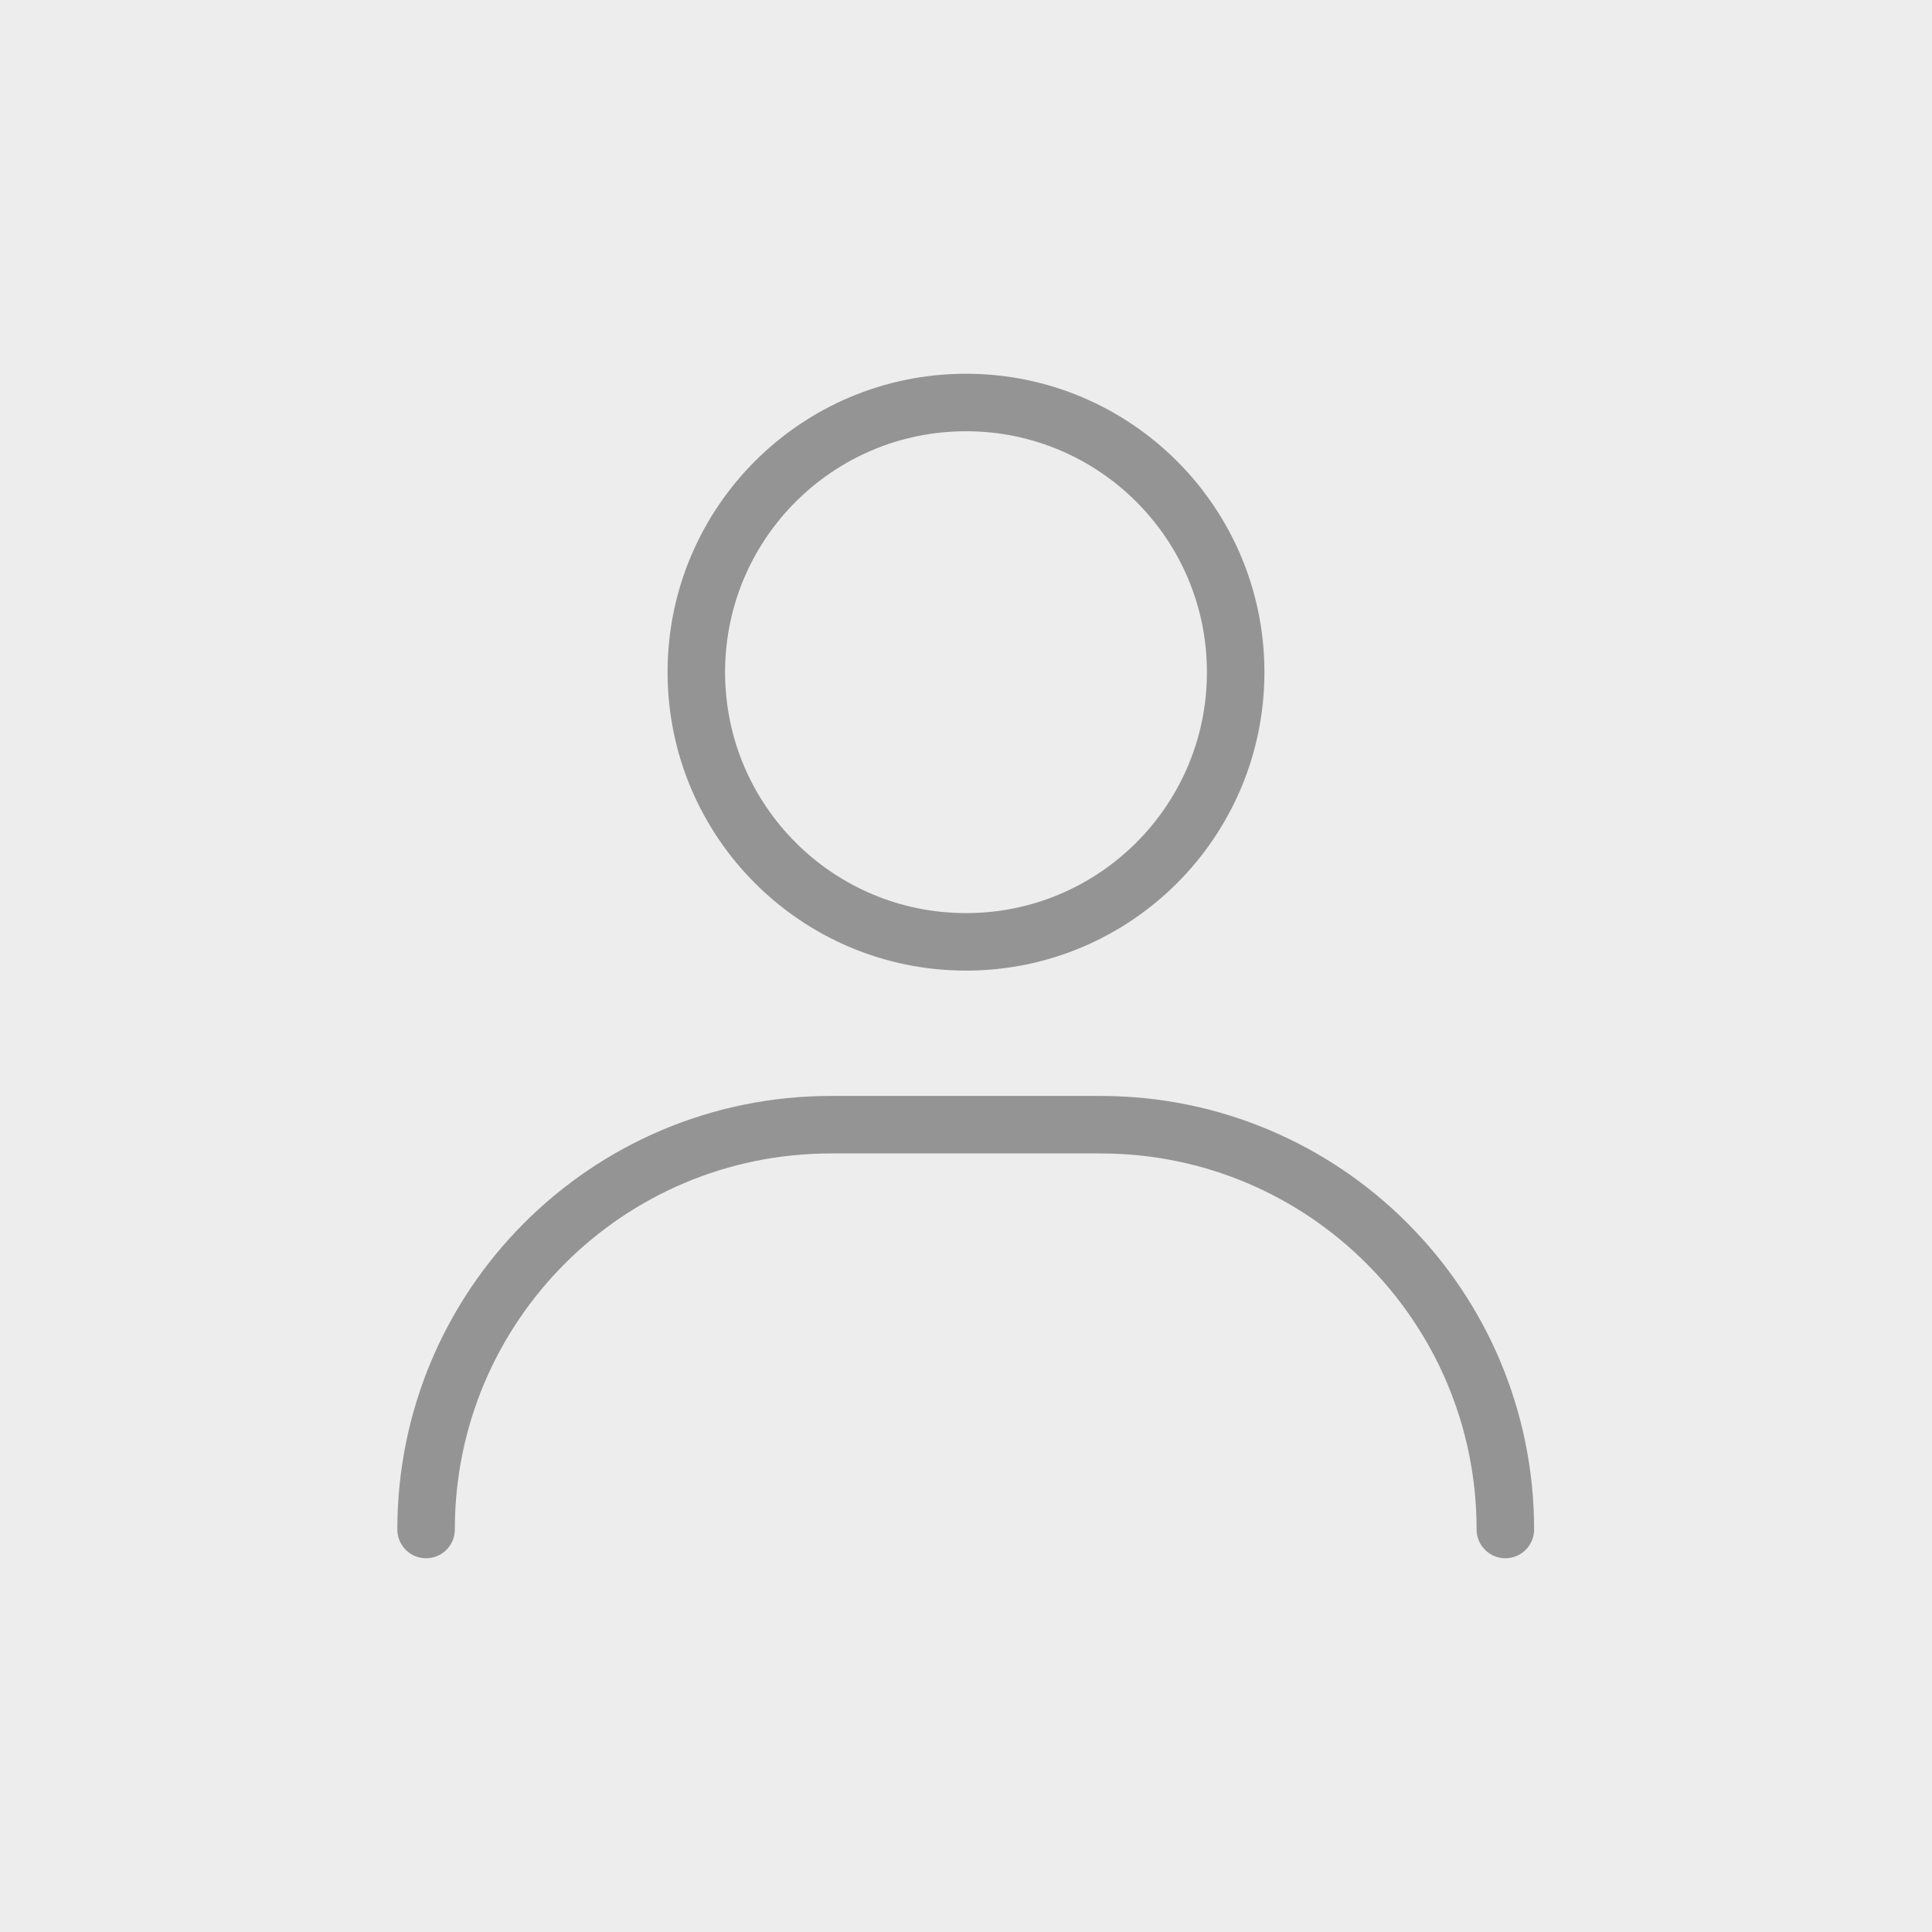 <svg version="1.1" id="Layer_1" xmlns="http://www.w3.org/2000/svg" x="0" y="0" viewBox="0 0 336 336" style="enable-background:new 0 0 336 336" xml:space="preserve"><style>.st1{fill:none;stroke:#949494;stroke-width:10;stroke-linecap:round;stroke-linejoin:round}</style><path style="fill:#ededed" d="M0 0h336v336H0z"/><path class="st1" d="M261.8 266h0c0-38.9-31.5-70.4-70.4-70.4h-46.9c-38.9 0-70.4 31.5-70.4 70.4v0"/><circle class="st1" cx="168" cy="116.9" r="46.9"/></svg>